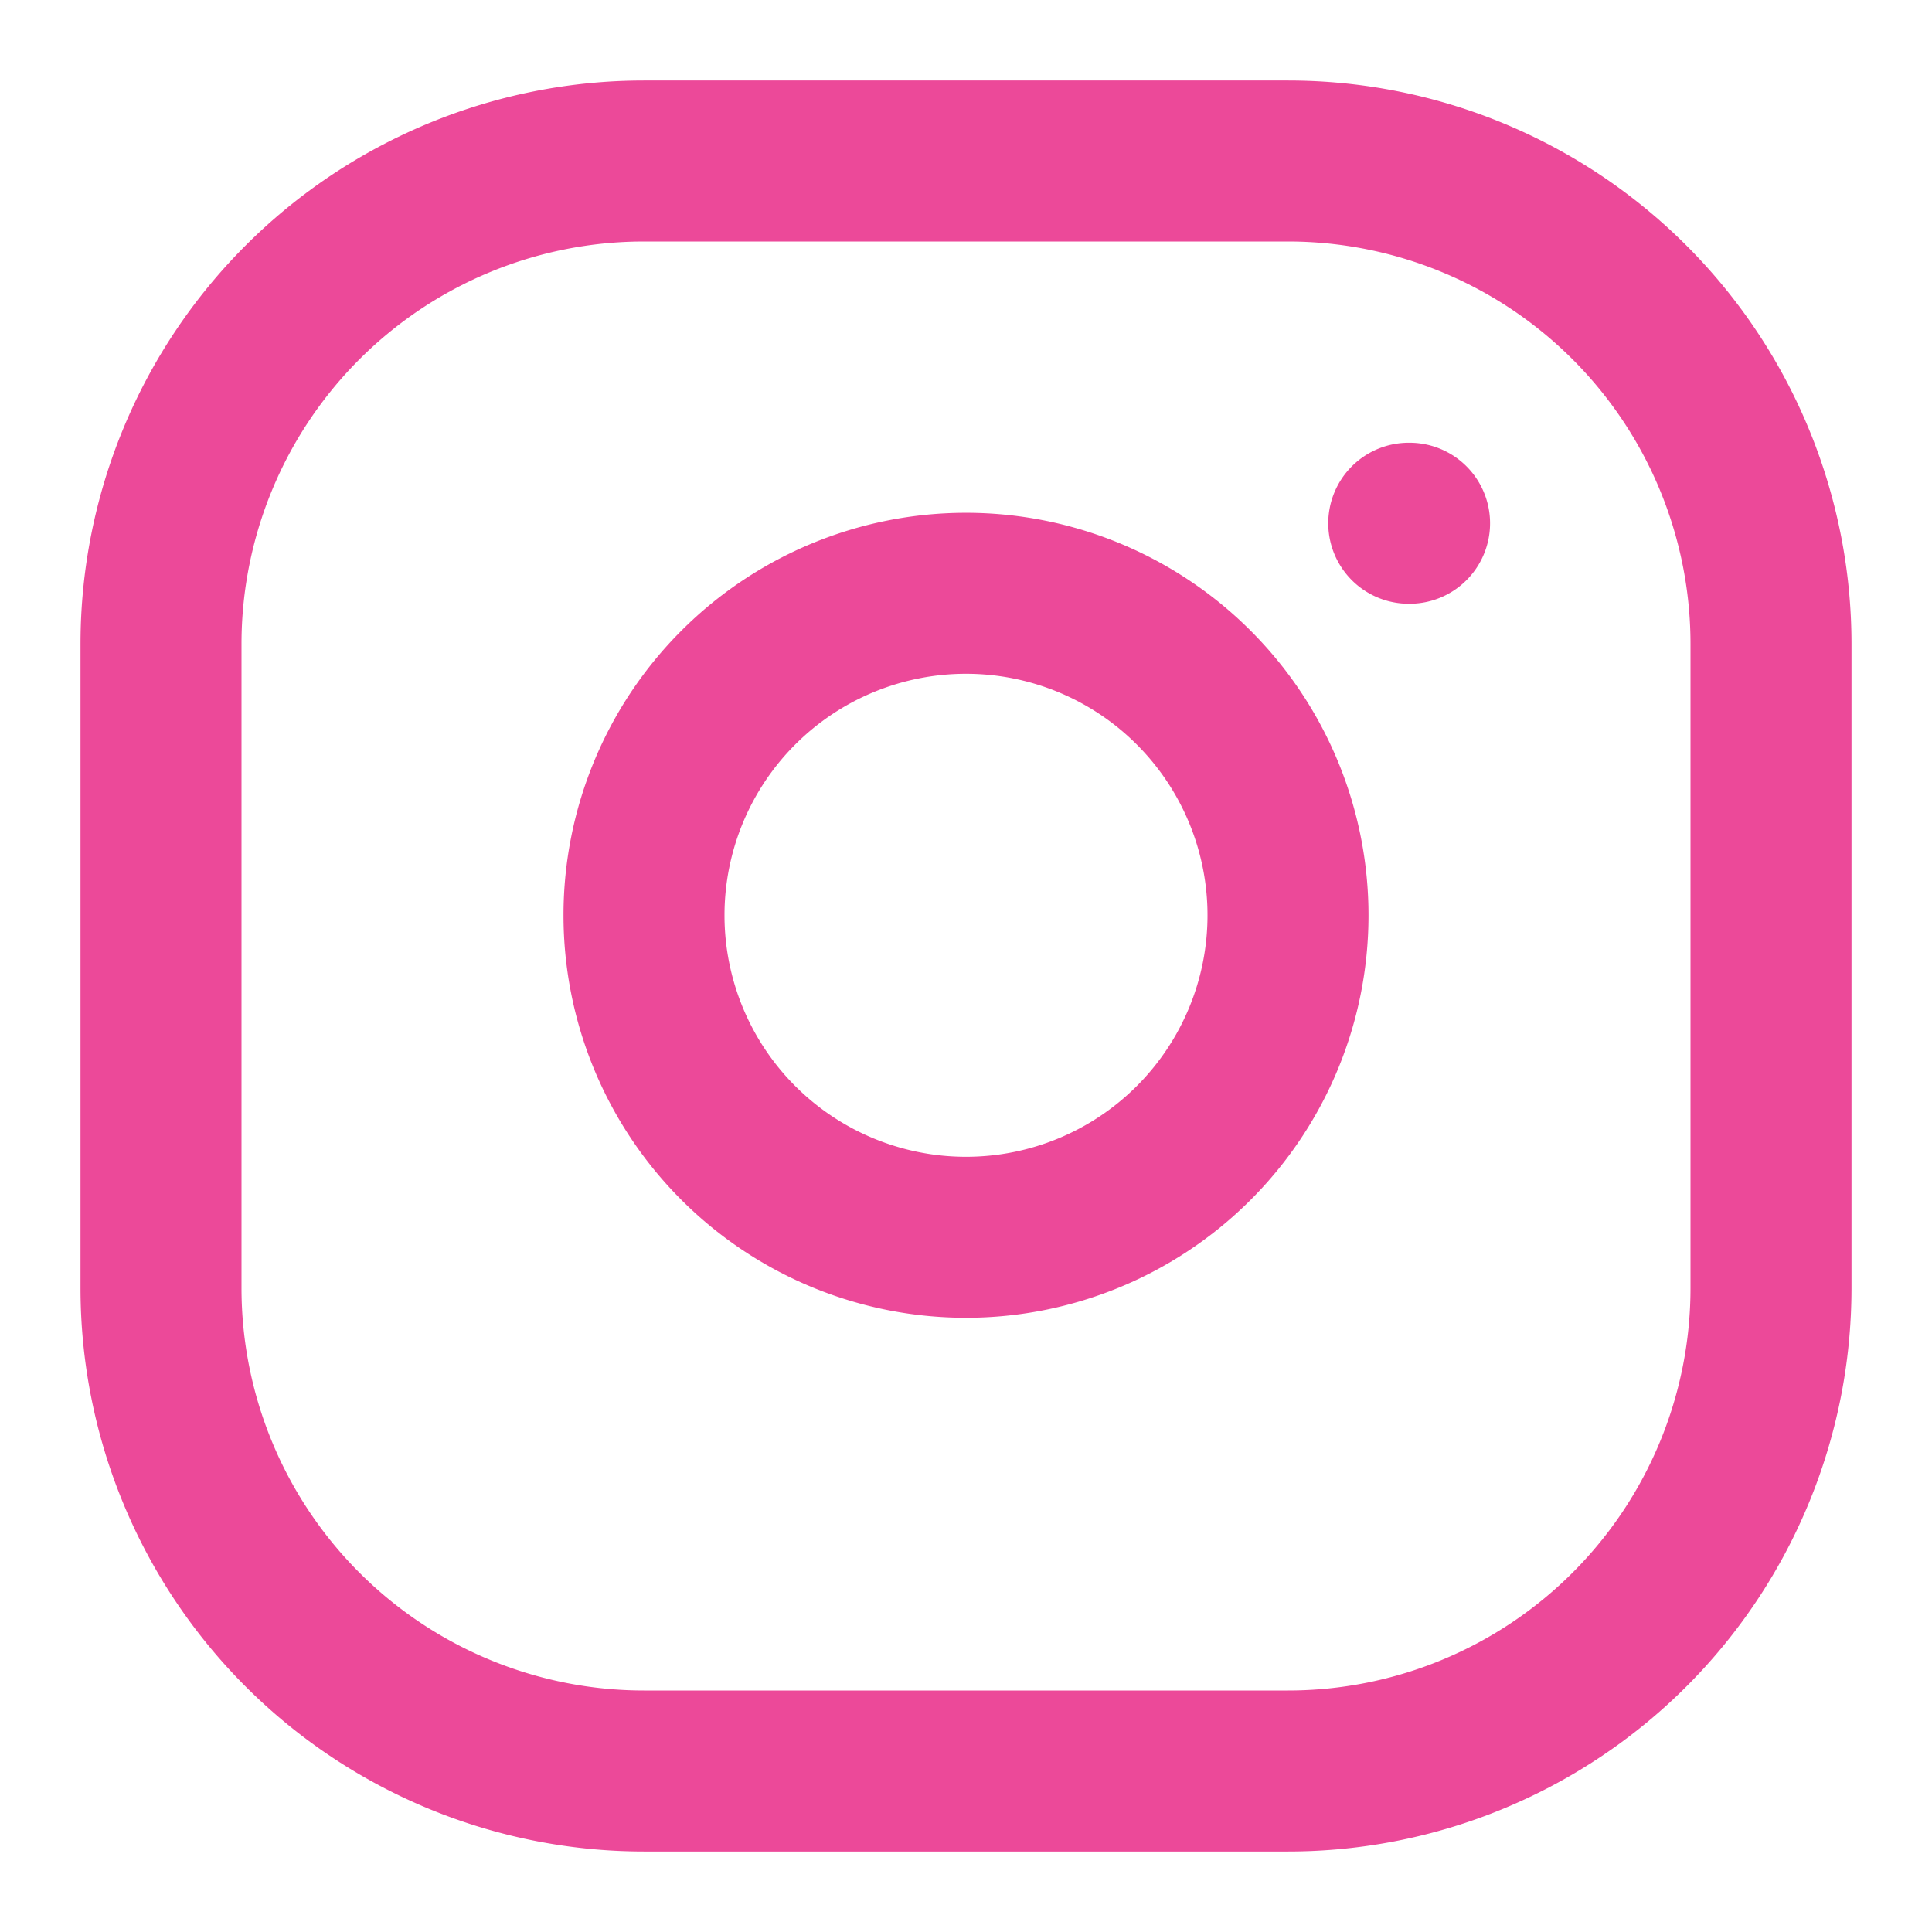                                    <svg color="#EC4999" xmlns="http://www.w3.org/2000/svg" fill="none"
                                        viewBox="0 0 24 24" stroke="currentColor" stroke-width="2">
                                        <path stroke-linecap="round" stroke-linejoin="round"
                                            d="M8 2h8a6 6 0 0 1 6 6v8a6 6 0 0 1-6 6H8a6 6 0 0 1-6-6V8a6 6 0 0 1 6-6z">
                                        </path>
                                        <path stroke-linecap="round" stroke-linejoin="round"
                                            d="M16 11.37a4 4 0 1 1-8 0 4 4 0 0 1 8 0zM17.5 6.5h.01"></path>
                                    </svg>